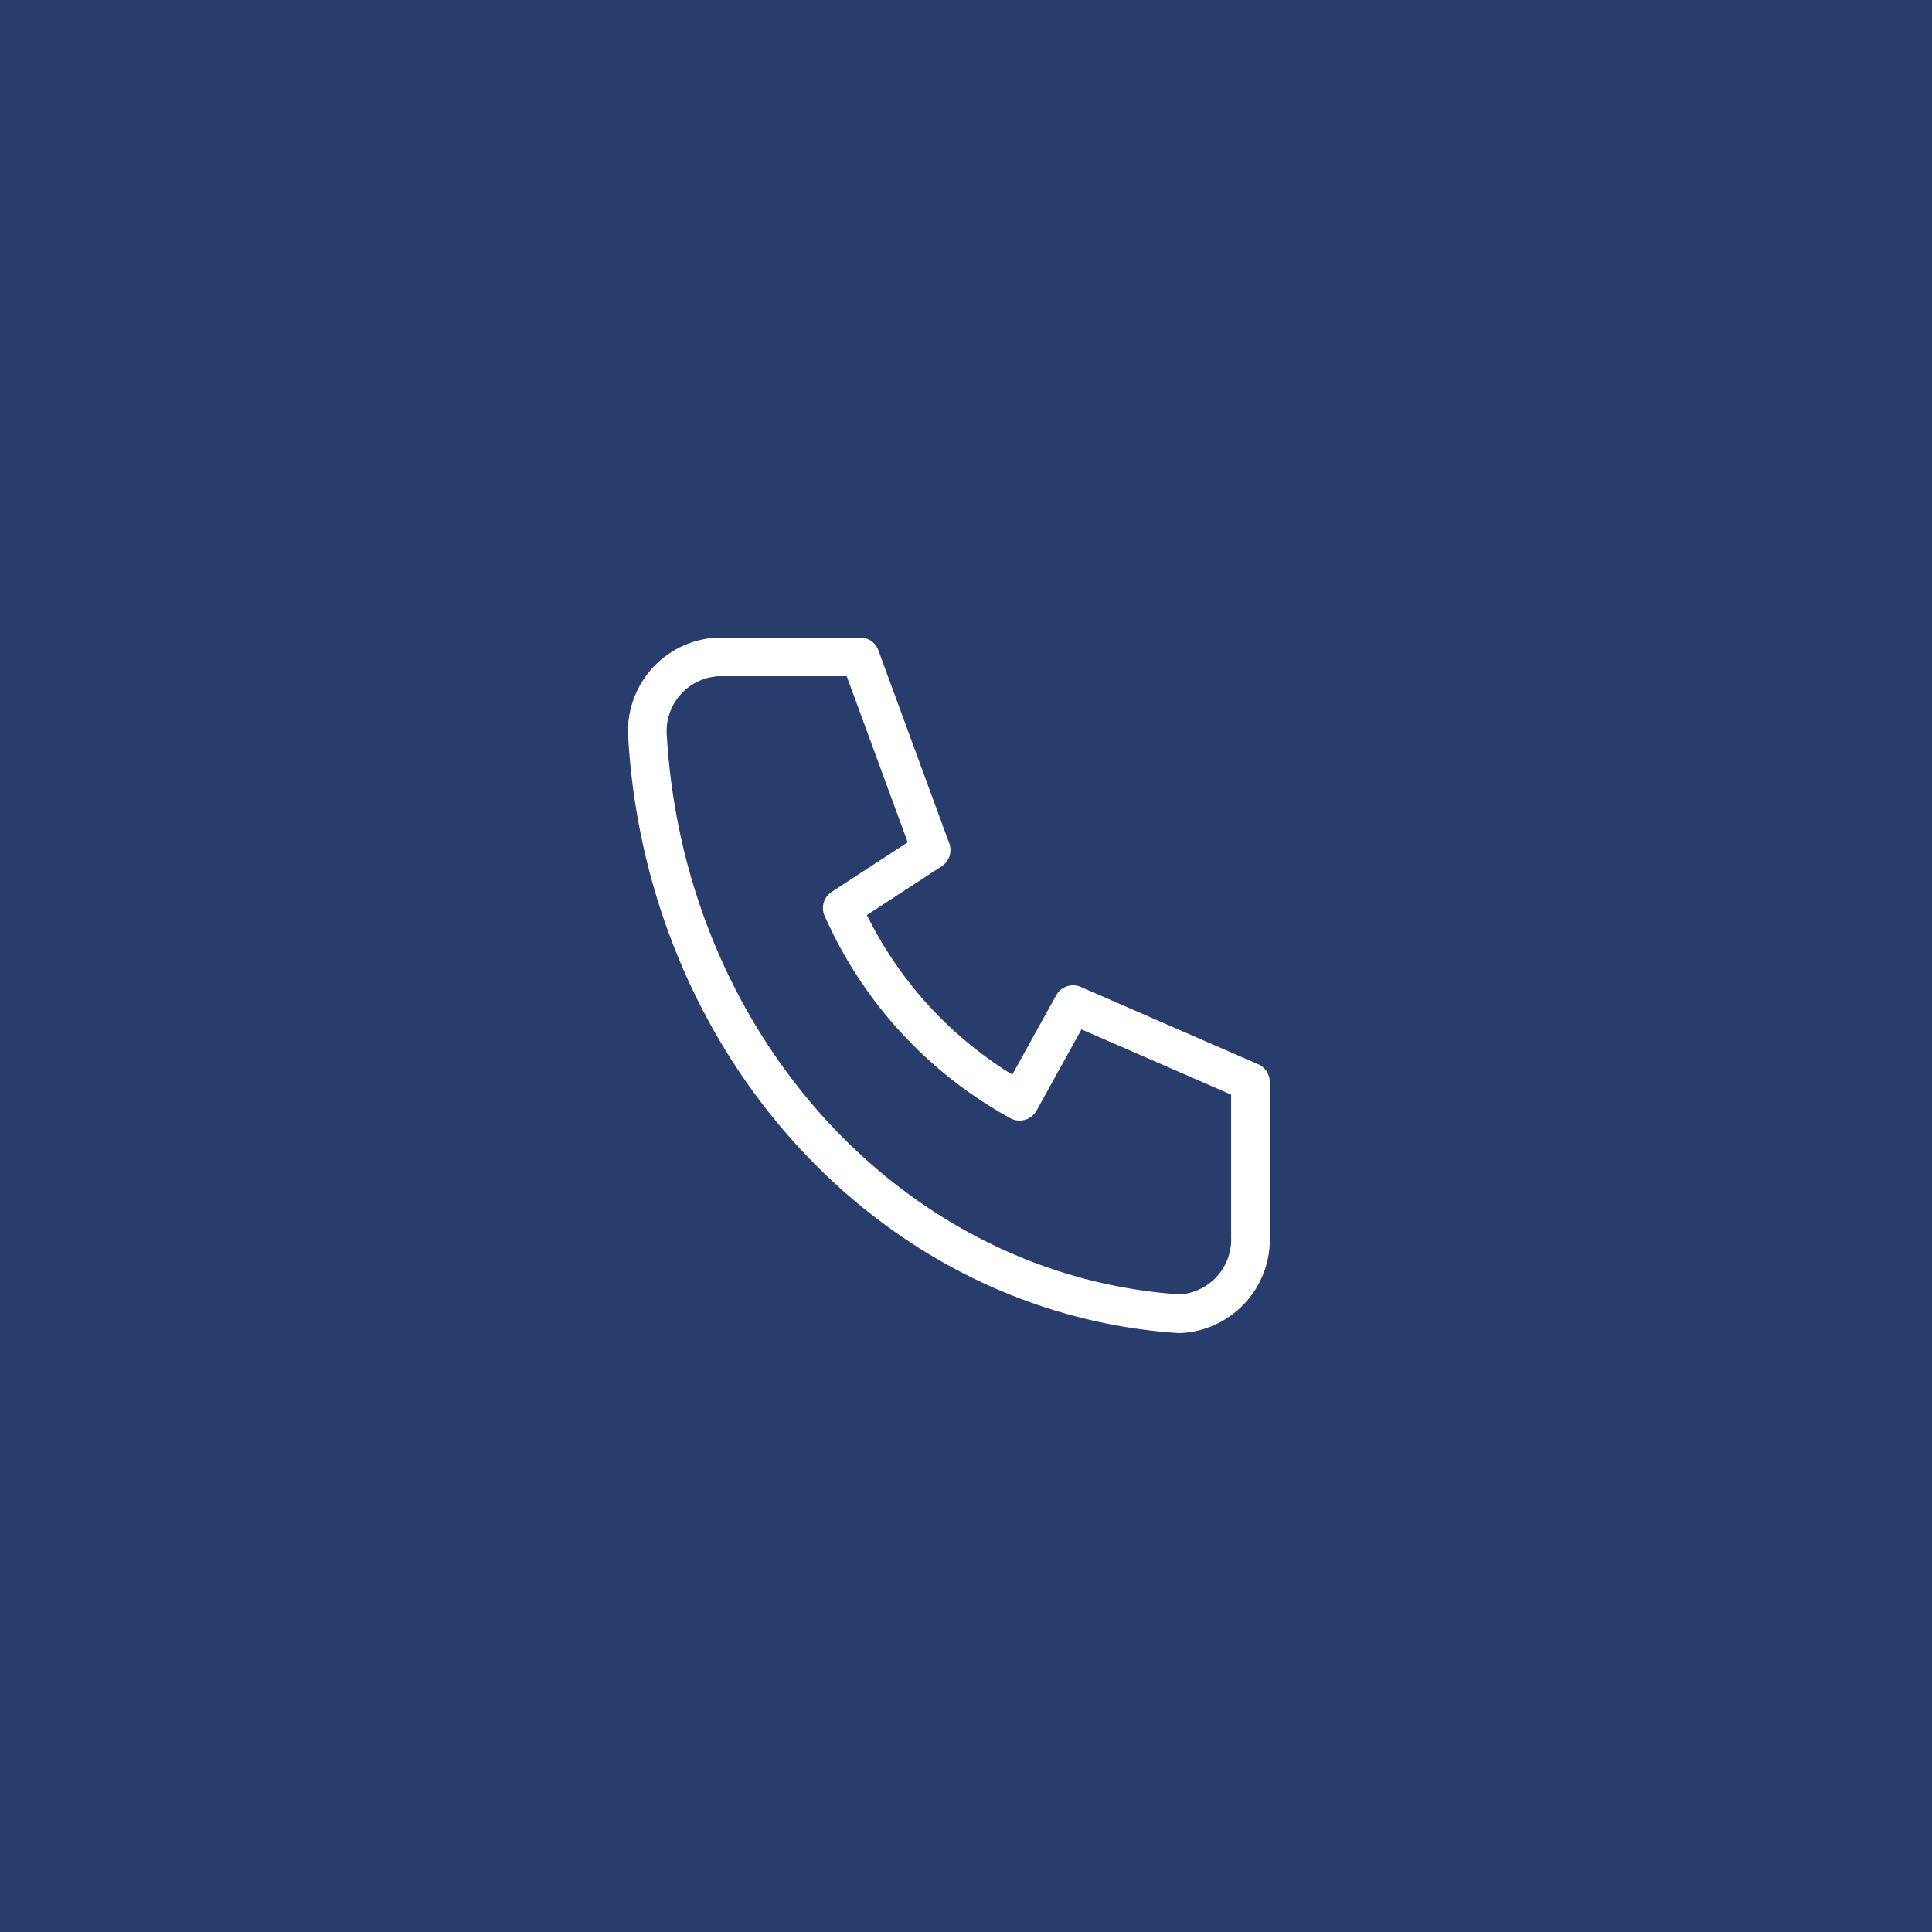 <svg xmlns="http://www.w3.org/2000/svg" width="50" height="50" viewBox="0 0 50 50"><defs><style>.a{fill:#283d6b;}.b,.c{fill:none;}.c{stroke:#fff;stroke-linecap:round;stroke-linejoin:round;}</style></defs><rect class="a" width="50" height="50"/><g transform="translate(14 13)"><path class="b" d="M0,0H22.034V24H0Z"/><path class="c" d="M4.836,4H8.508l1.836,5-2.3,1.5a10.594,10.594,0,0,0,4.59,5L14.017,13l4.59,2v4a1.923,1.923,0,0,1-1.836,2C9.36,20.509,3.45,14.072,3,6A1.923,1.923,0,0,1,4.836,4" transform="translate(-0.246)"/></g></svg>